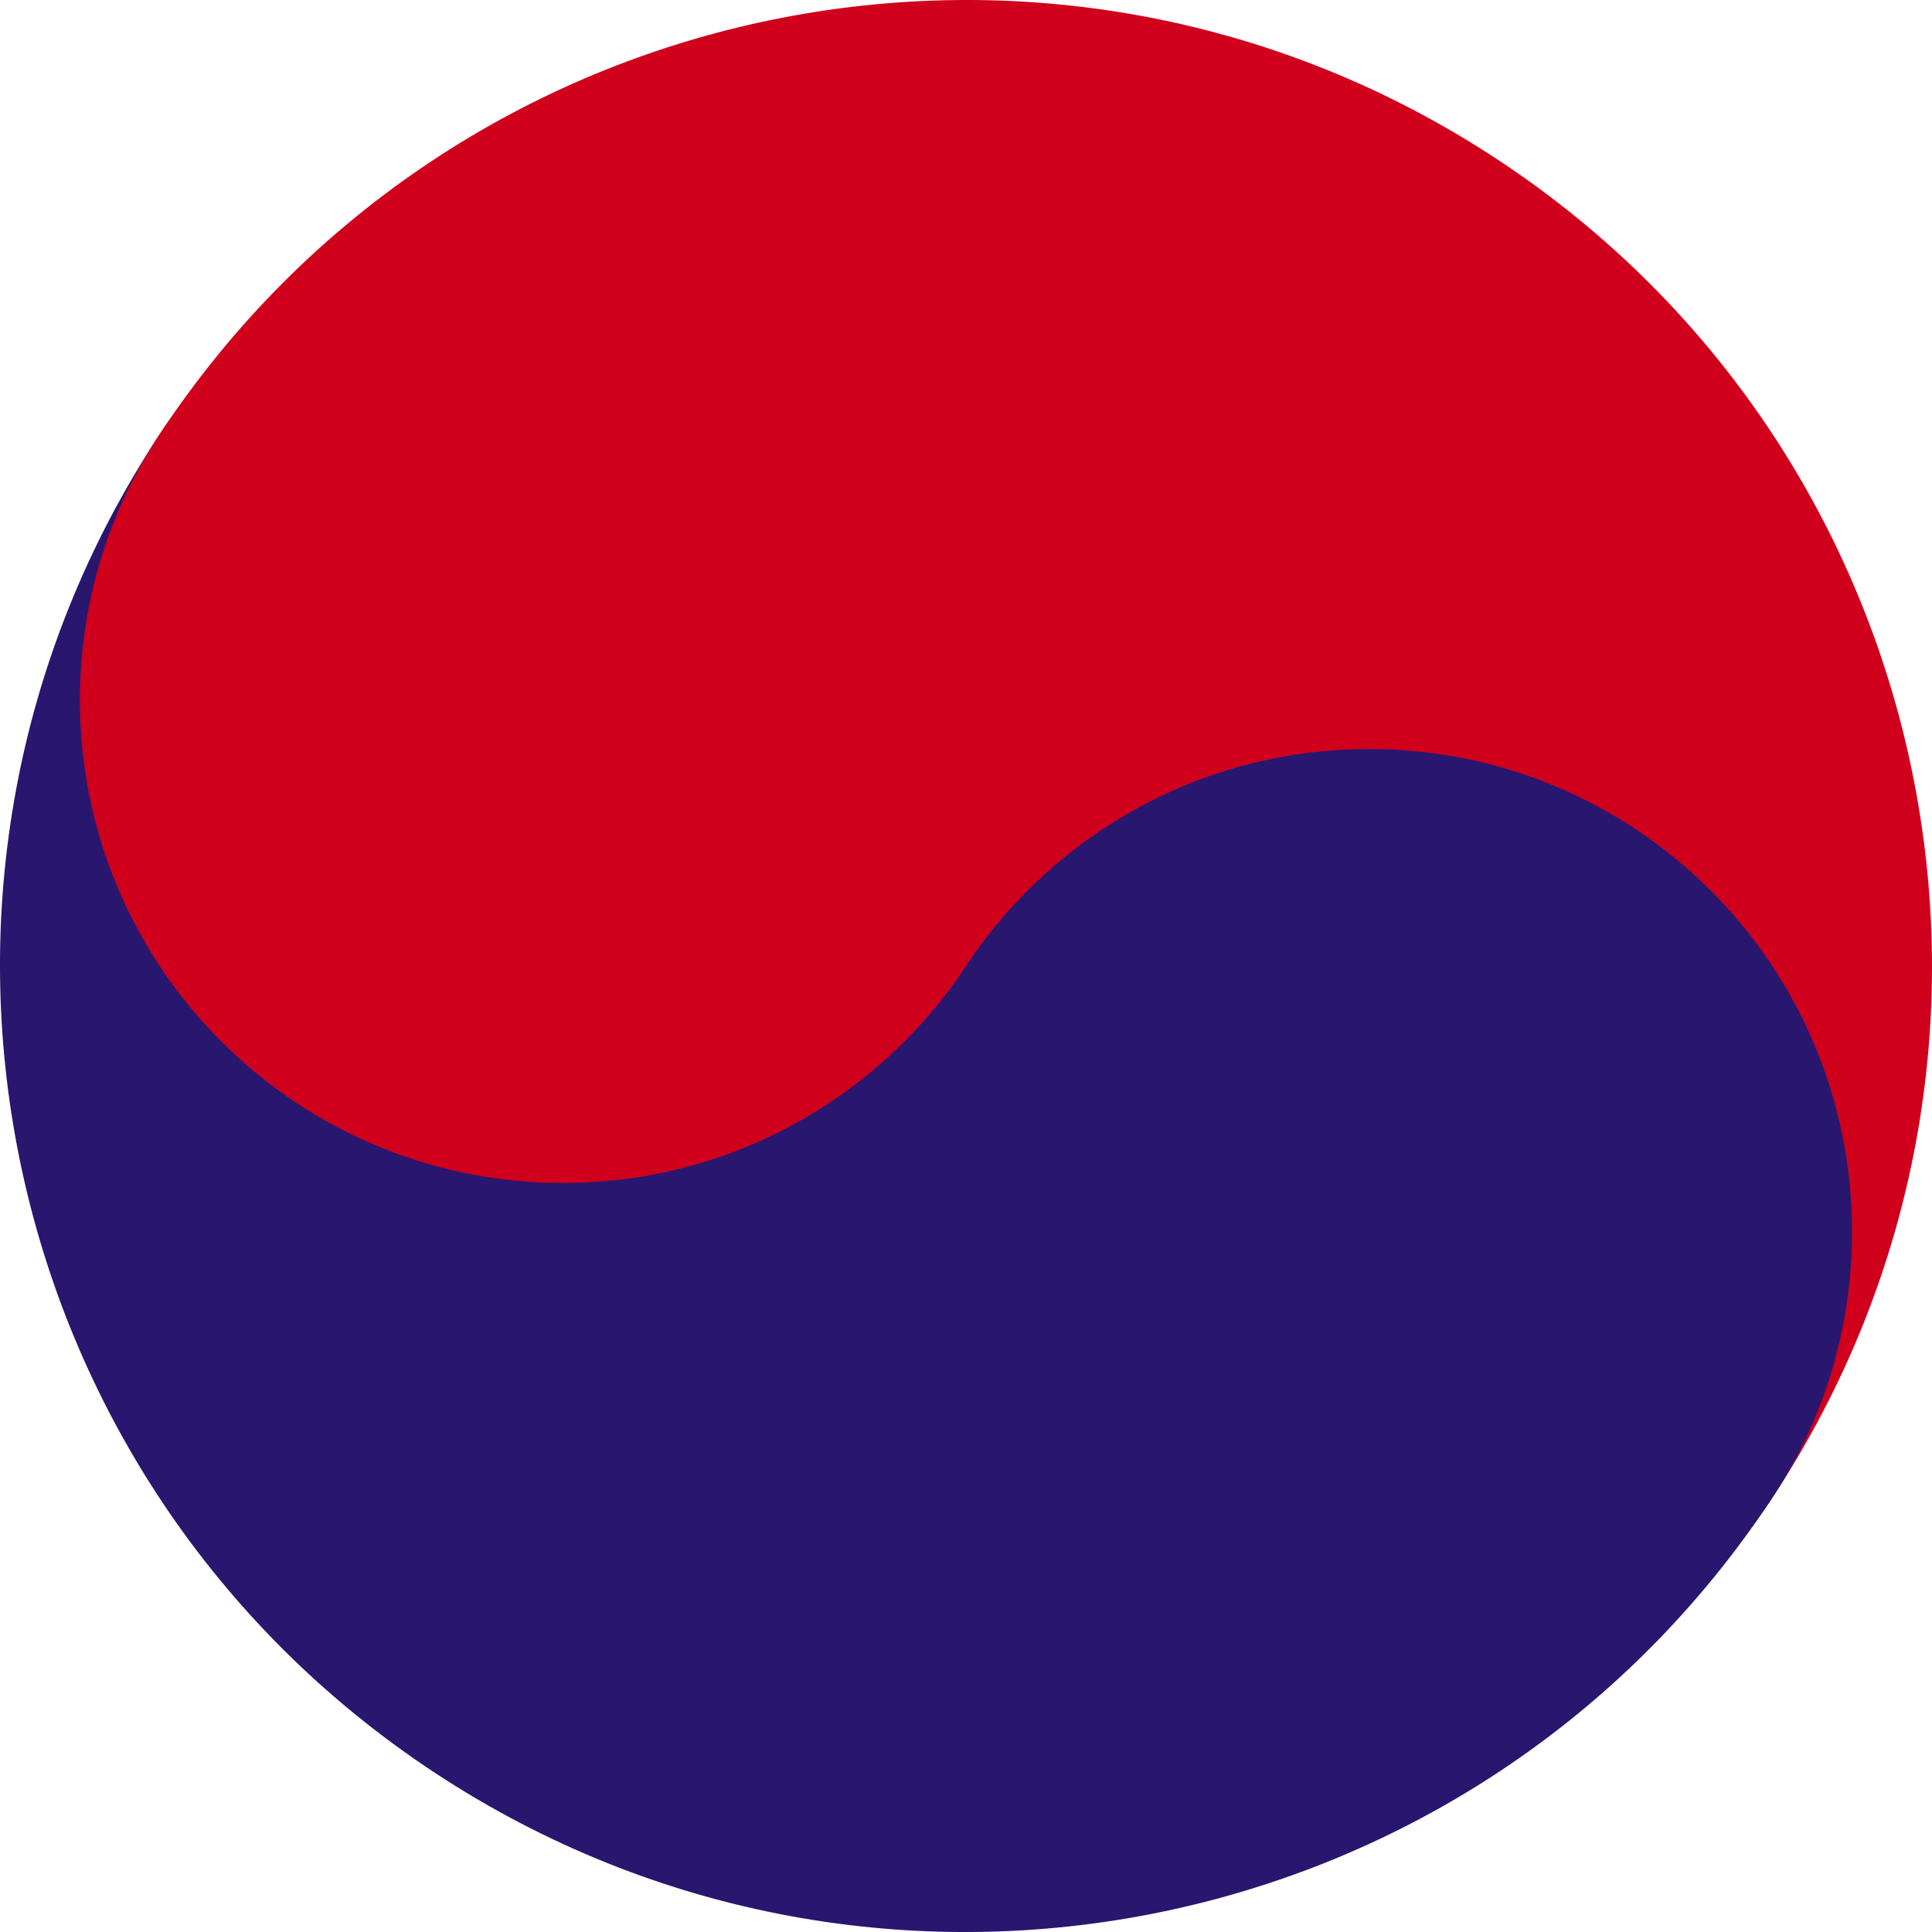 <?xml version="1.0" encoding="UTF-8"?> <svg xmlns="http://www.w3.org/2000/svg" width="58" height="58" viewBox="0 0 58 58" fill="none"><path d="M4.796 13.032C13.614 -0.335 31.6 -4.023 44.968 4.796C58.335 13.615 62.023 31.6 53.204 44.968" fill="#D0001D"></path><path d="M53.204 44.969C44.385 58.336 26.399 62.024 13.032 53.205C-0.336 44.386 -4.023 26.401 4.796 13.033" fill="#29166F"></path><path d="M16.898 35.514C24.905 35.514 31.396 29.023 31.396 21.016C31.396 13.009 24.905 6.518 16.898 6.518C8.891 6.518 2.399 13.009 2.399 21.016C2.399 29.023 8.891 35.514 16.898 35.514Z" fill="#D0001D"></path><path d="M41.102 51.483C49.109 51.483 55.6 44.992 55.6 36.985C55.6 28.977 49.109 22.486 41.102 22.486C33.095 22.486 26.603 28.977 26.603 36.985C26.603 44.992 33.095 51.483 41.102 51.483Z" fill="#29166F"></path></svg> 